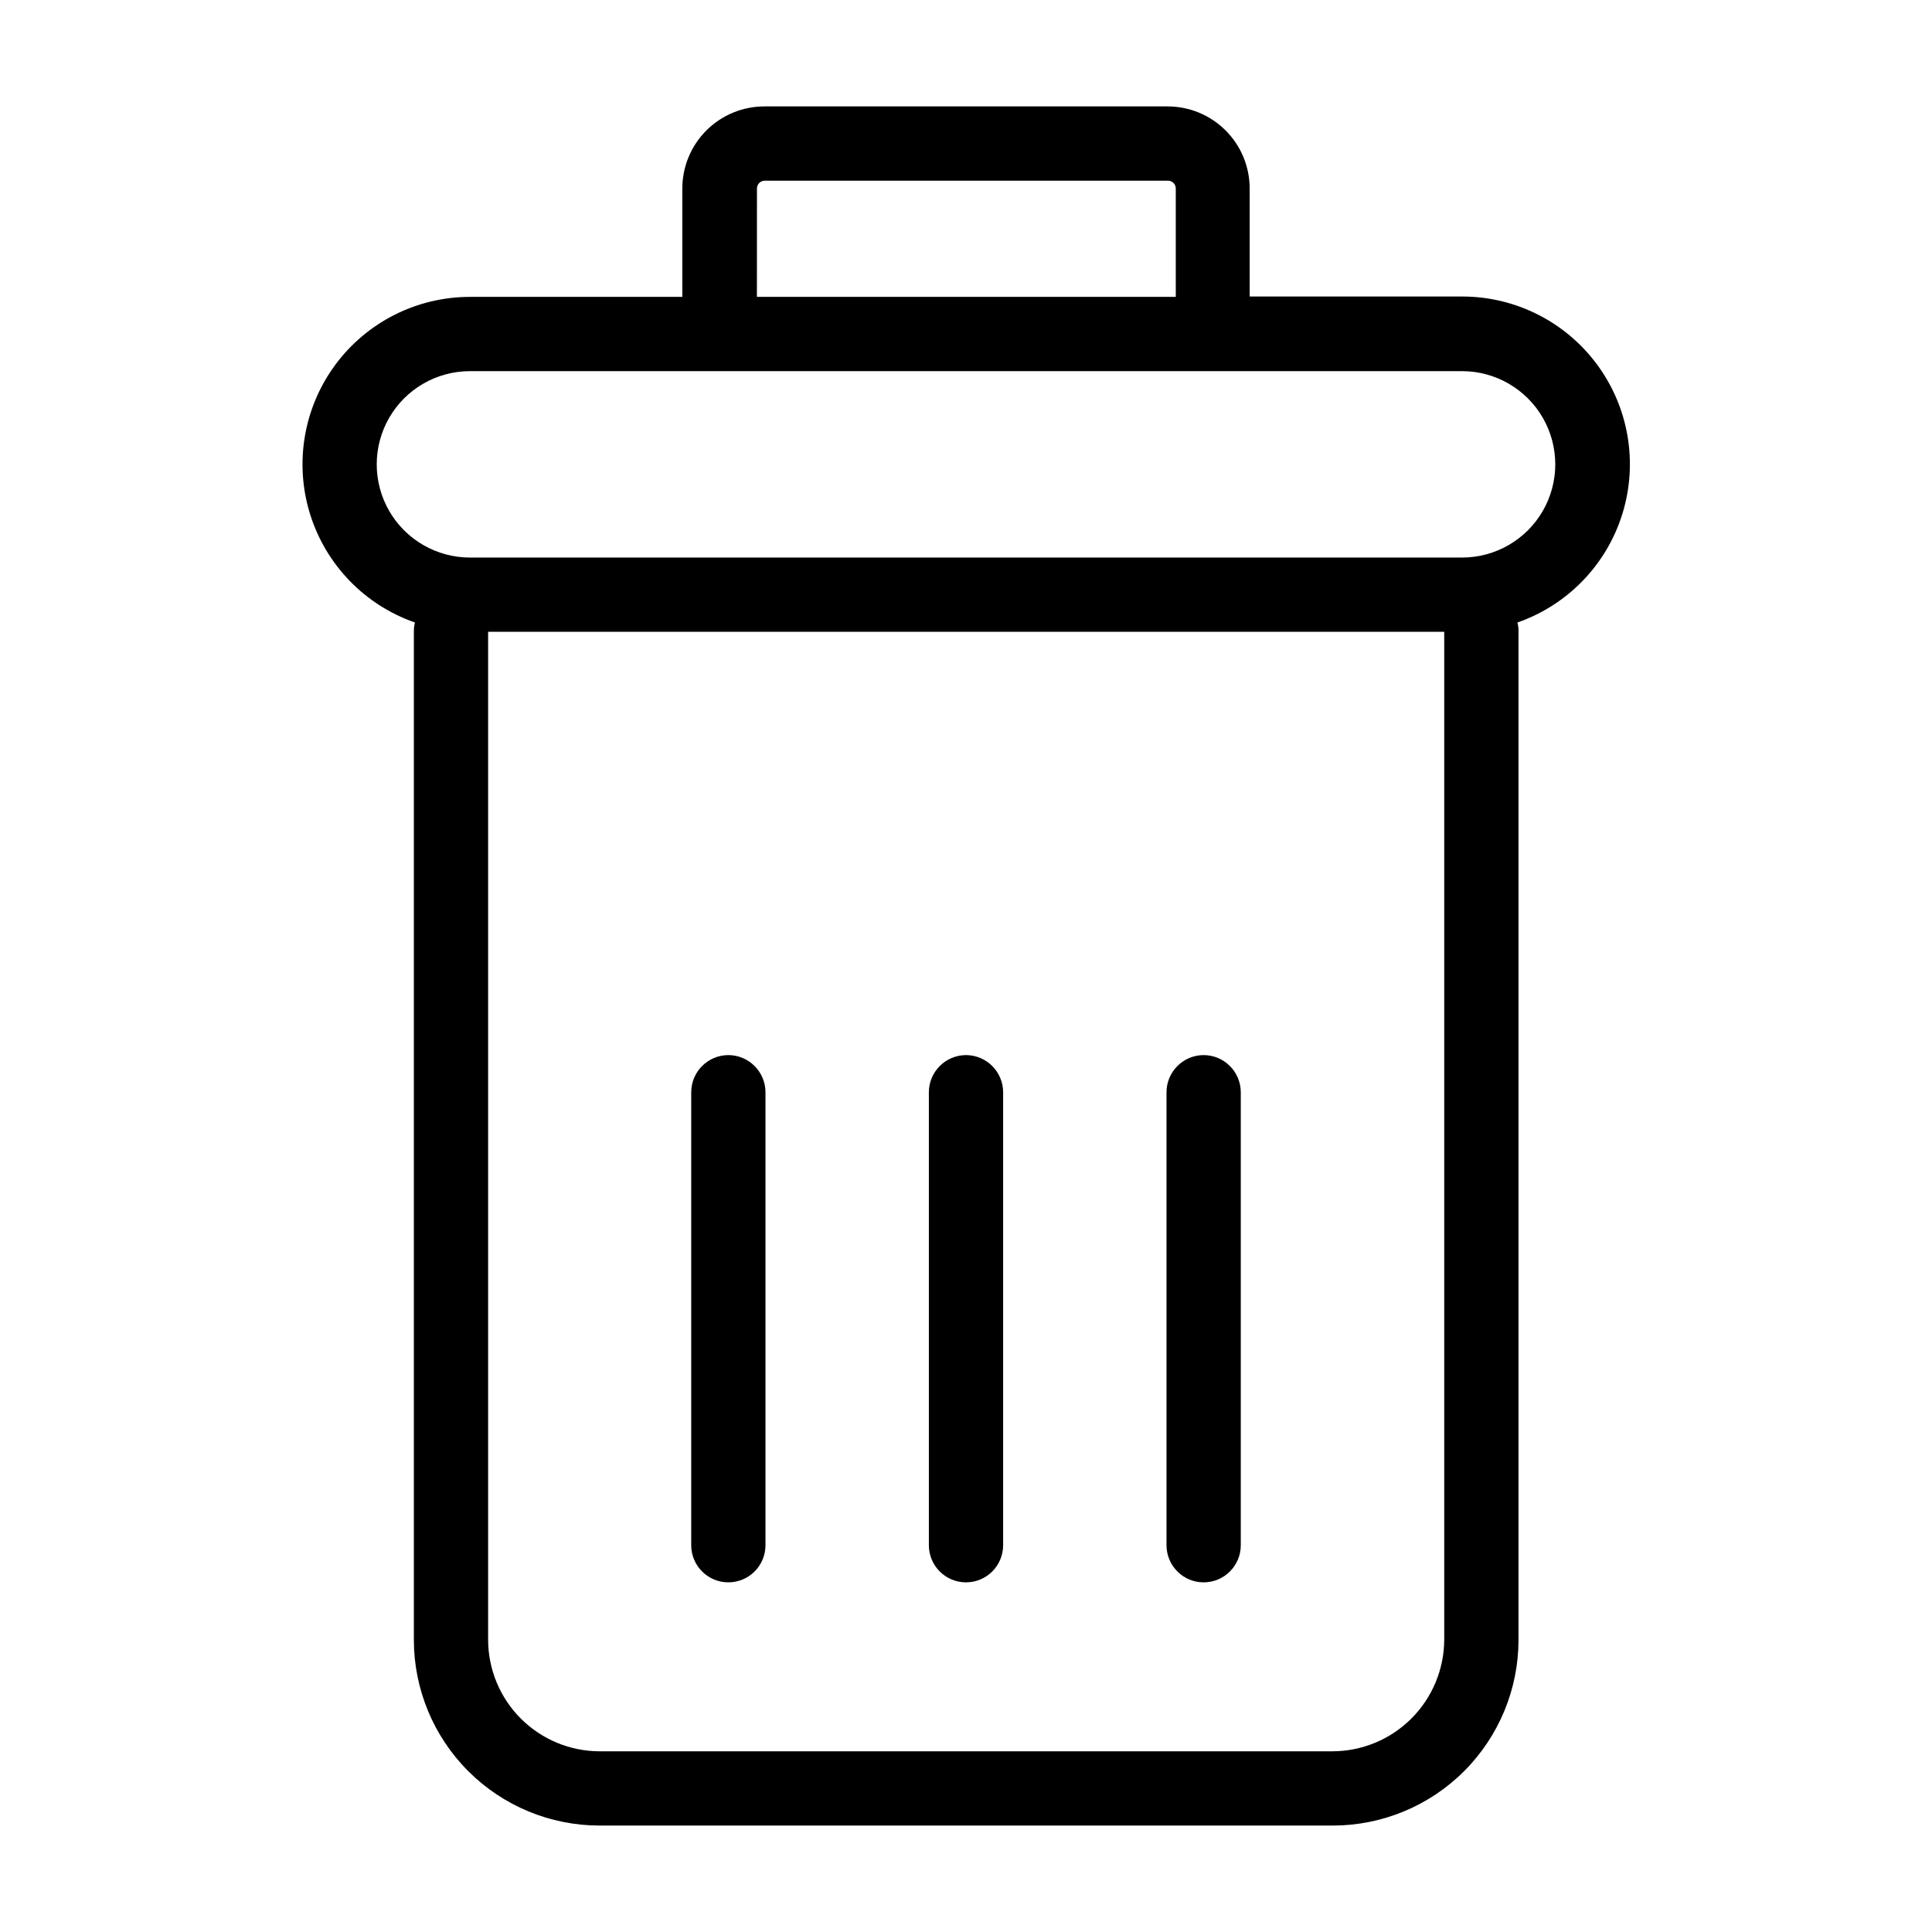 <?xml version="1.0" encoding="UTF-8"?>
<!-- Uploaded to: ICON Repo, www.iconrepo.com, Generator: ICON Repo Mixer Tools -->
<svg fill="#000000" width="800px" height="800px" version="1.1" viewBox="144 144 512 512" xmlns="http://www.w3.org/2000/svg">
 <g>
  <path d="m400 423.61c-5.43 0.016-9.824 4.414-9.84 9.84v120.05c0 5.434 4.402 9.84 9.84 9.84 5.434 0 9.84-4.406 9.84-9.84v-120.05c-0.016-5.426-4.414-9.824-9.84-9.84z"/>
  <path d="m462.98 423.61c-5.43 0.016-9.828 4.414-9.844 9.84v120.05c0 5.434 4.406 9.84 9.844 9.84 5.434 0 9.84-4.406 9.84-9.84v-120.05c-0.016-5.426-4.414-9.824-9.84-9.84z"/>
  <path d="m337.02 423.61c-5.43 0.016-9.824 4.414-9.84 9.84v120.05c0 5.434 4.402 9.84 9.84 9.84 5.434 0 9.84-4.406 9.84-9.84v-120.05c-0.016-5.426-4.414-9.824-9.84-9.84z"/>
  <path d="m531.46 222.58h-56.285v-28.633c0-5.769-2.293-11.297-6.371-15.375-4.078-4.078-9.609-6.371-15.375-6.371h-106.86c-5.766 0-11.297 2.293-15.375 6.371s-6.367 9.605-6.371 15.375v28.73h-56.285c-14.098 0.004-27.355 6.707-35.719 18.055-8.363 11.352-10.836 26-6.66 39.469 4.172 13.465 14.5 24.145 27.816 28.773-0.195 0.707-0.293 1.434-0.297 2.168v267.45c0.008 13.047 5.191 25.559 14.418 34.785 9.227 9.227 21.738 14.41 34.785 14.418h194.34c13.047-0.008 25.559-5.191 34.785-14.418 9.223-9.227 14.41-21.738 14.414-34.785v-267.45c0.004-0.734-0.094-1.461-0.297-2.168 13.336-4.644 23.668-15.348 27.836-28.836s1.68-28.156-6.707-39.516-21.672-18.055-35.789-18.043zm-186.86-28.633c0.008-1.141 0.93-2.062 2.066-2.066h106.86c1.141 0.004 2.062 0.926 2.066 2.066v28.73h-111zm152.52 414.17-194.24-0.004c-7.824-0.02-15.32-3.137-20.852-8.668s-8.648-13.027-8.672-20.852v-267.16h253.38v267.16c-0.047 7.832-3.184 15.332-8.73 20.859-5.547 5.531-13.055 8.645-20.887 8.66zm34.344-316.36h-262.93c-8.824 0-16.977-4.707-21.391-12.348-4.41-7.644-4.41-17.059 0-24.699 4.414-7.641 12.566-12.352 21.391-12.352h262.93c8.824 0 16.977 4.711 21.391 12.352 4.41 7.641 4.41 17.055 0 24.699-4.414 7.641-12.566 12.348-21.391 12.348z"/>
 </g>
</svg>